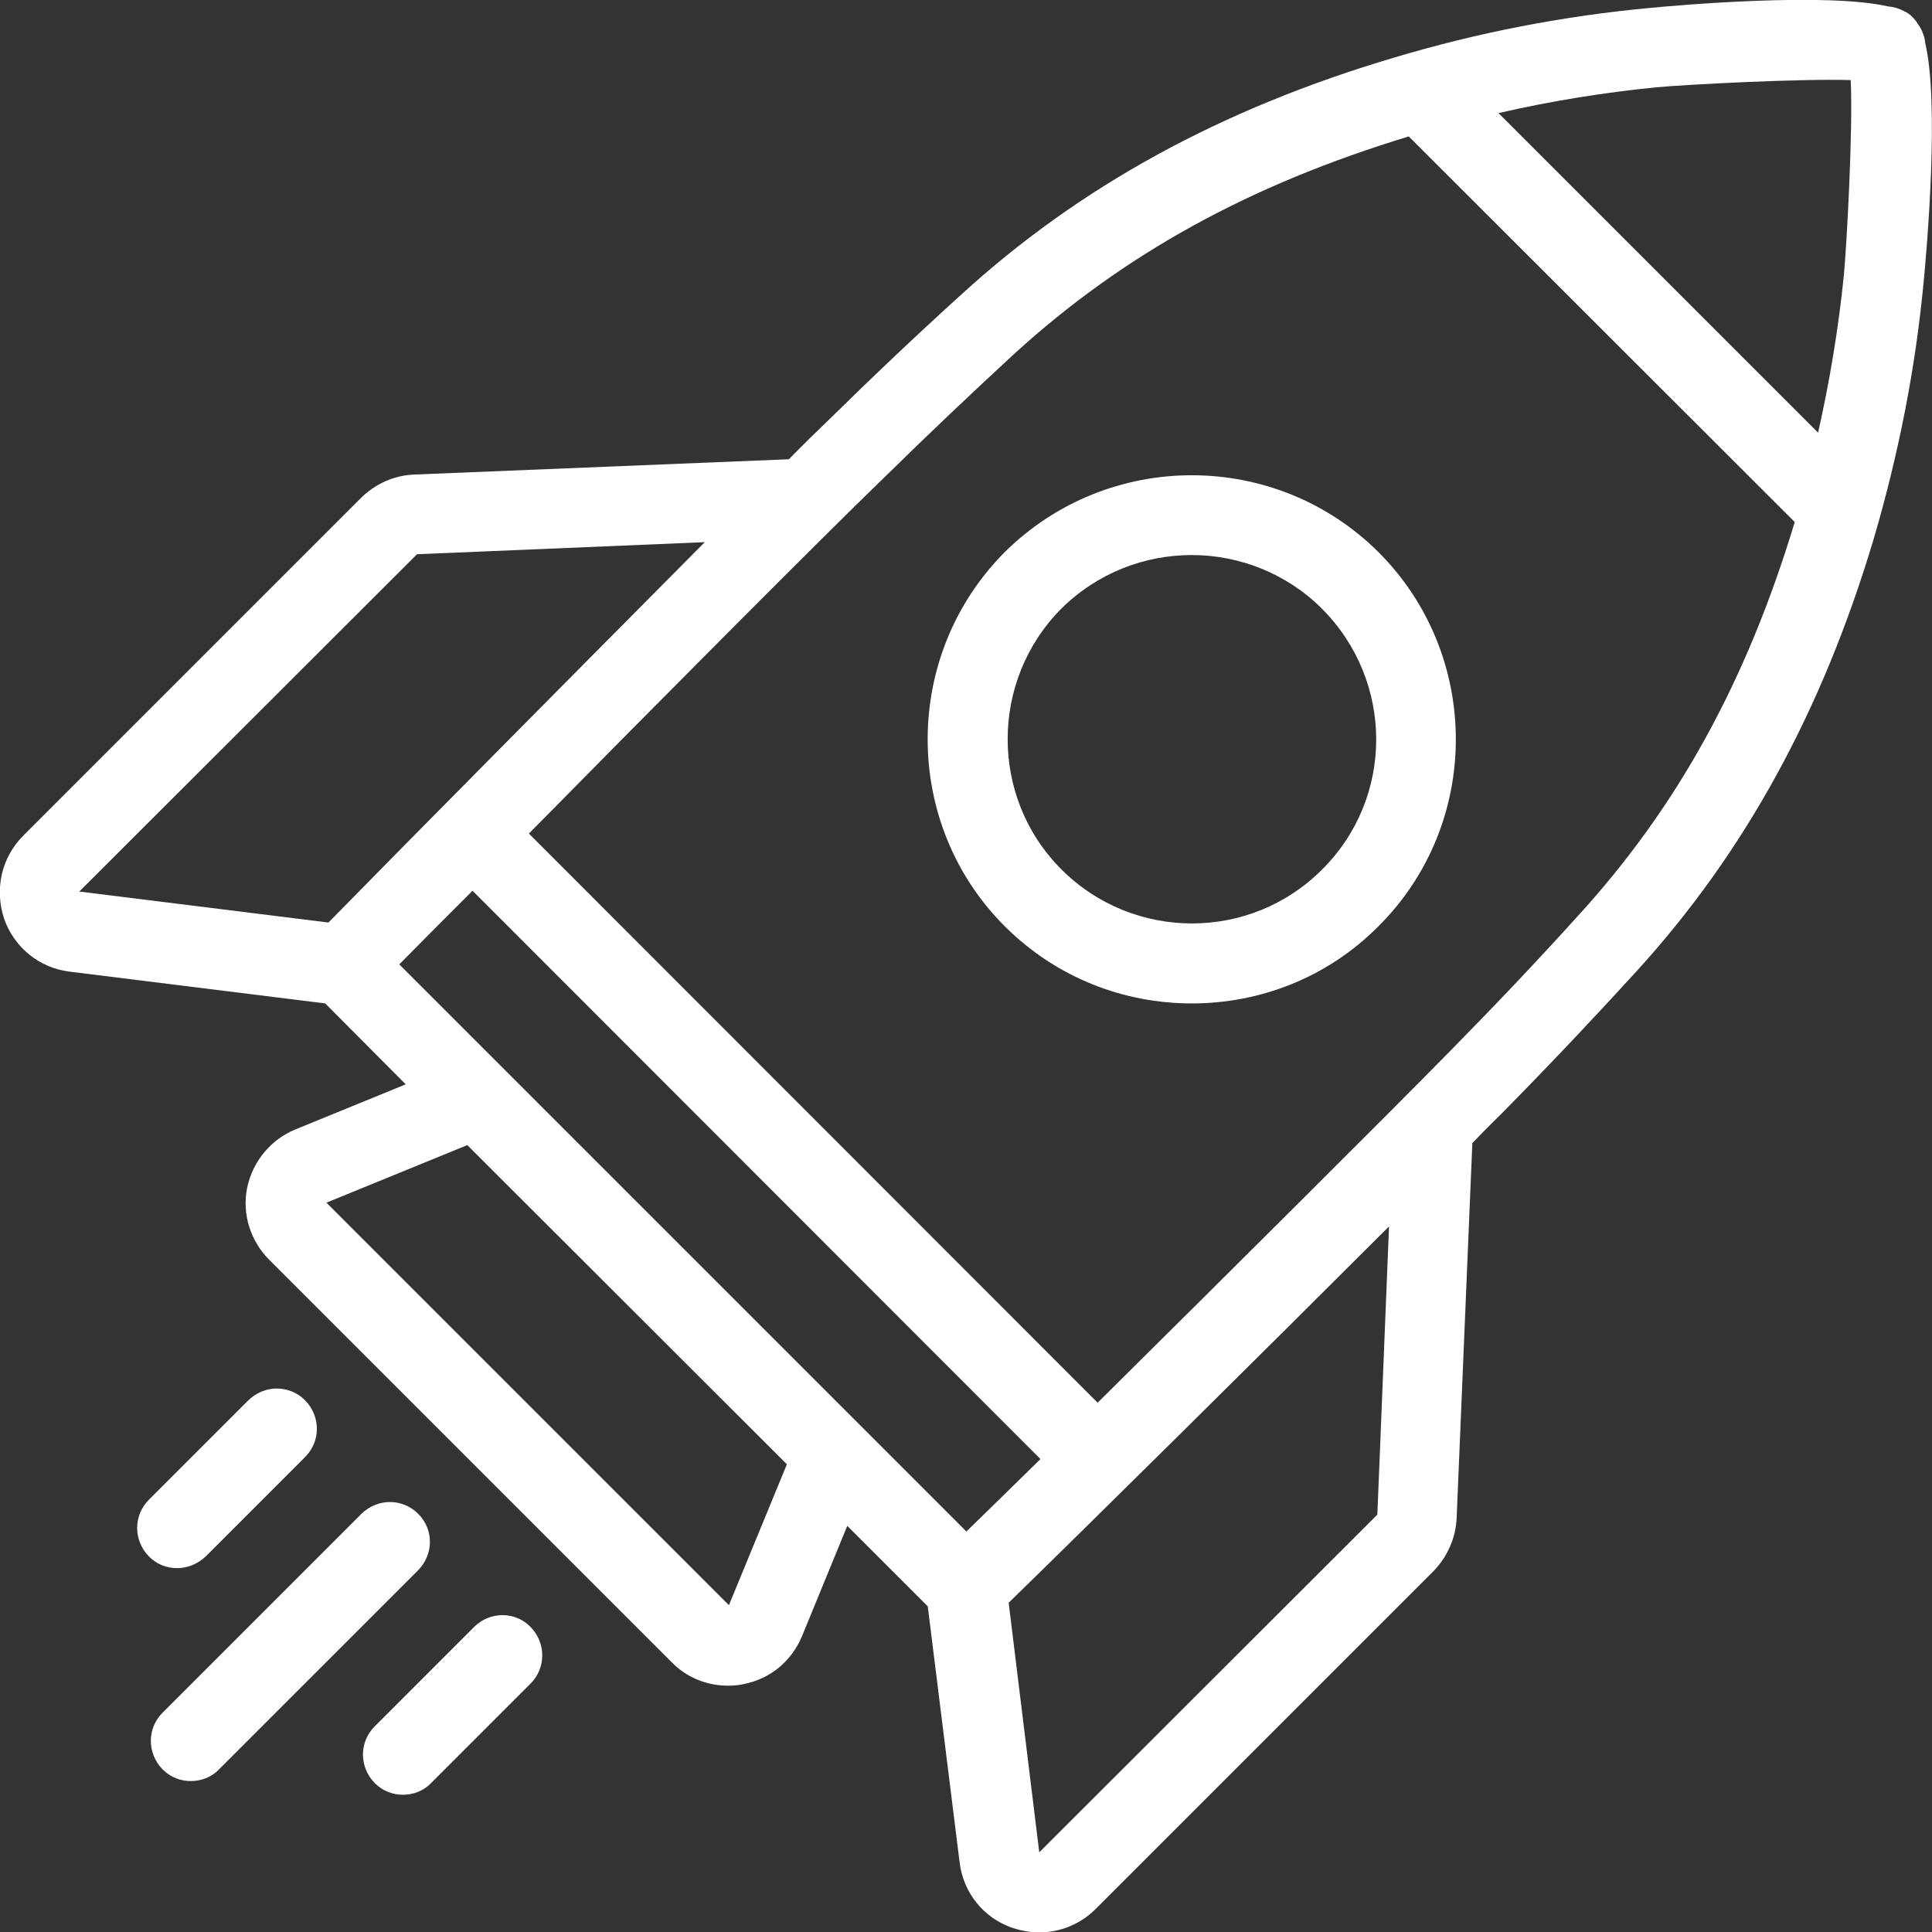 <?xml version="1.0" encoding="UTF-8"?>
<svg xmlns="http://www.w3.org/2000/svg" width="48" height="48" viewBox="0 0 48 48" fill="none">
  <rect x="0" y="0" width="48" height="48" fill="#333333" stroke="none"/>
  <g clip-path="url(#clip0_18171_15498)">
    <path d="M47.83 1.06C47.82 0.93 47.77 0.79 47.7 0.67C47.66 0.62 47.63 0.56 47.6 0.52C47.58 0.5 47.56 0.48 47.55 0.46L47.47 0.38C47.47 0.38 47.37 0.3 47.31 0.28C47.18 0.21 47.05 0.17 46.91 0.16C45.39 -0.19 41.78 0.12 40.96 0.2C38.83 0.4 36.71 0.81 34.64 1.43C30.35 2.7 26.82 4.63 23.87 7.33C22.8 8.3 21.71 9.33 20.52 10.5C20.28 10.73 19.96 11.04 19.6 11.41L10.29 11.79C9.79 11.81 9.32 12.02 8.96 12.38L0.58 20.76C0.04 21.3 -0.14 22.08 0.1 22.82C0.35 23.54 0.98 24.05 1.73 24.14L8.08 24.93L10.08 26.94L7.34 28.06C6.73 28.31 6.28 28.85 6.14 29.51C6.01 30.16 6.22 30.83 6.69 31.3L16.69 41.3C17.06 41.68 17.57 41.88 18.08 41.88C18.22 41.88 18.35 41.87 18.48 41.84C19.14 41.71 19.67 41.27 19.93 40.64L21.05 37.91L23.05 39.91L23.84 46.26C23.93 47.02 24.43 47.65 25.16 47.9C25.38 47.97 25.6 48.01 25.82 48.01C26.33 48.01 26.84 47.81 27.22 47.43L35.61 39.04C35.96 38.68 36.17 38.21 36.19 37.71L36.58 28.4C36.93 28.03 37.26 27.72 37.49 27.48C38.67 26.28 39.7 25.18 40.66 24.13C43.35 21.18 45.28 17.66 46.56 13.36C47.17 11.28 47.59 9.15 47.79 7.03C47.87 6.21 48.19 2.58 47.83 1.06ZM1.97 22.15L10.36 13.77L17.51 13.47C14.36 16.64 9.99 21.05 8.16 22.92L1.97 22.15ZM18.11 39.88L8.11 29.88L11.61 28.45L19.55 36.38L18.11 39.88ZM24.01 38.05L9.92 23.96C10.41 23.46 11.04 22.83 11.74 22.13L25.85 36.25C25.15 36.94 24.51 37.56 24.01 38.05ZM34.22 37.63L25.82 46.02L25.06 39.82C26.93 38 31.35 33.63 34.51 30.47L34.22 37.63ZM39.19 22.77C38.25 23.81 37.23 24.89 36.07 26.07C34.65 27.52 30.55 31.6 27.27 34.85L13.14 20.71C16.37 17.43 20.45 13.33 21.91 11.92C23.08 10.77 24.16 9.75 25.2 8.79C27.92 6.31 31.05 4.59 35 3.39L44.59 12.97C43.39 16.94 41.67 20.06 39.19 22.77ZM45.81 6.84C45.68 8.14 45.46 9.46 45.17 10.75L37.23 2.81C38.53 2.51 39.84 2.3 41.14 2.17C41.87 2.1 44.76 1.95 45.98 1.99C46.04 3.21 45.88 6.11 45.81 6.84Z" fill="white"></path>
    <path d="M34.25 13.72C31.69 11.17 27.53 11.17 24.96 13.72C22.41 16.28 22.41 20.46 24.96 23.01C26.25 24.3 27.93 24.93 29.61 24.93C31.29 24.93 32.97 24.3 34.25 23.01C36.81 20.46 36.81 16.28 34.25 13.72ZM32.85 21.6C31.07 23.39 28.16 23.39 26.37 21.6C24.59 19.82 24.59 16.91 26.37 15.12C27.27 14.23 28.44 13.79 29.61 13.79C30.78 13.79 31.96 14.24 32.84 15.12C34.64 16.92 34.64 19.82 32.85 21.6Z" fill="white"></path>
    <path d="M10.39 37.61C10 37.22 9.38 37.22 8.98 37.61L4.04 42.55C3.65 42.94 3.65 43.56 4.04 43.96C4.24 44.16 4.49 44.25 4.74 44.25C4.99 44.25 5.25 44.16 5.44 43.96L10.38 39.02C10.78 38.62 10.78 38 10.39 37.61Z" fill="white"></path>
    <path d="M5.11 38.67L7.58 36.2C7.97 35.81 7.97 35.19 7.58 34.79C7.19 34.4 6.57 34.4 6.17 34.79L3.7 37.26C3.31 37.65 3.31 38.27 3.7 38.67C3.9 38.87 4.15 38.96 4.4 38.96C4.65 38.96 4.91 38.86 5.11 38.67Z" fill="white"></path>
    <path d="M11.78 40.42L9.31 42.89C8.92 43.28 8.92 43.9 9.31 44.3C9.51 44.5 9.76 44.59 10.01 44.59C10.26 44.59 10.52 44.5 10.71 44.3L13.18 41.83C13.57 41.44 13.57 40.82 13.18 40.42C12.8 40.03 12.17 40.03 11.78 40.42Z" fill="white"></path>
  </g>
  <defs>
    <clipPath id="clip0_18171_15498">
      <rect width="48" height="48.01" fill="white"></rect>
    </clipPath>
  </defs>
</svg>
